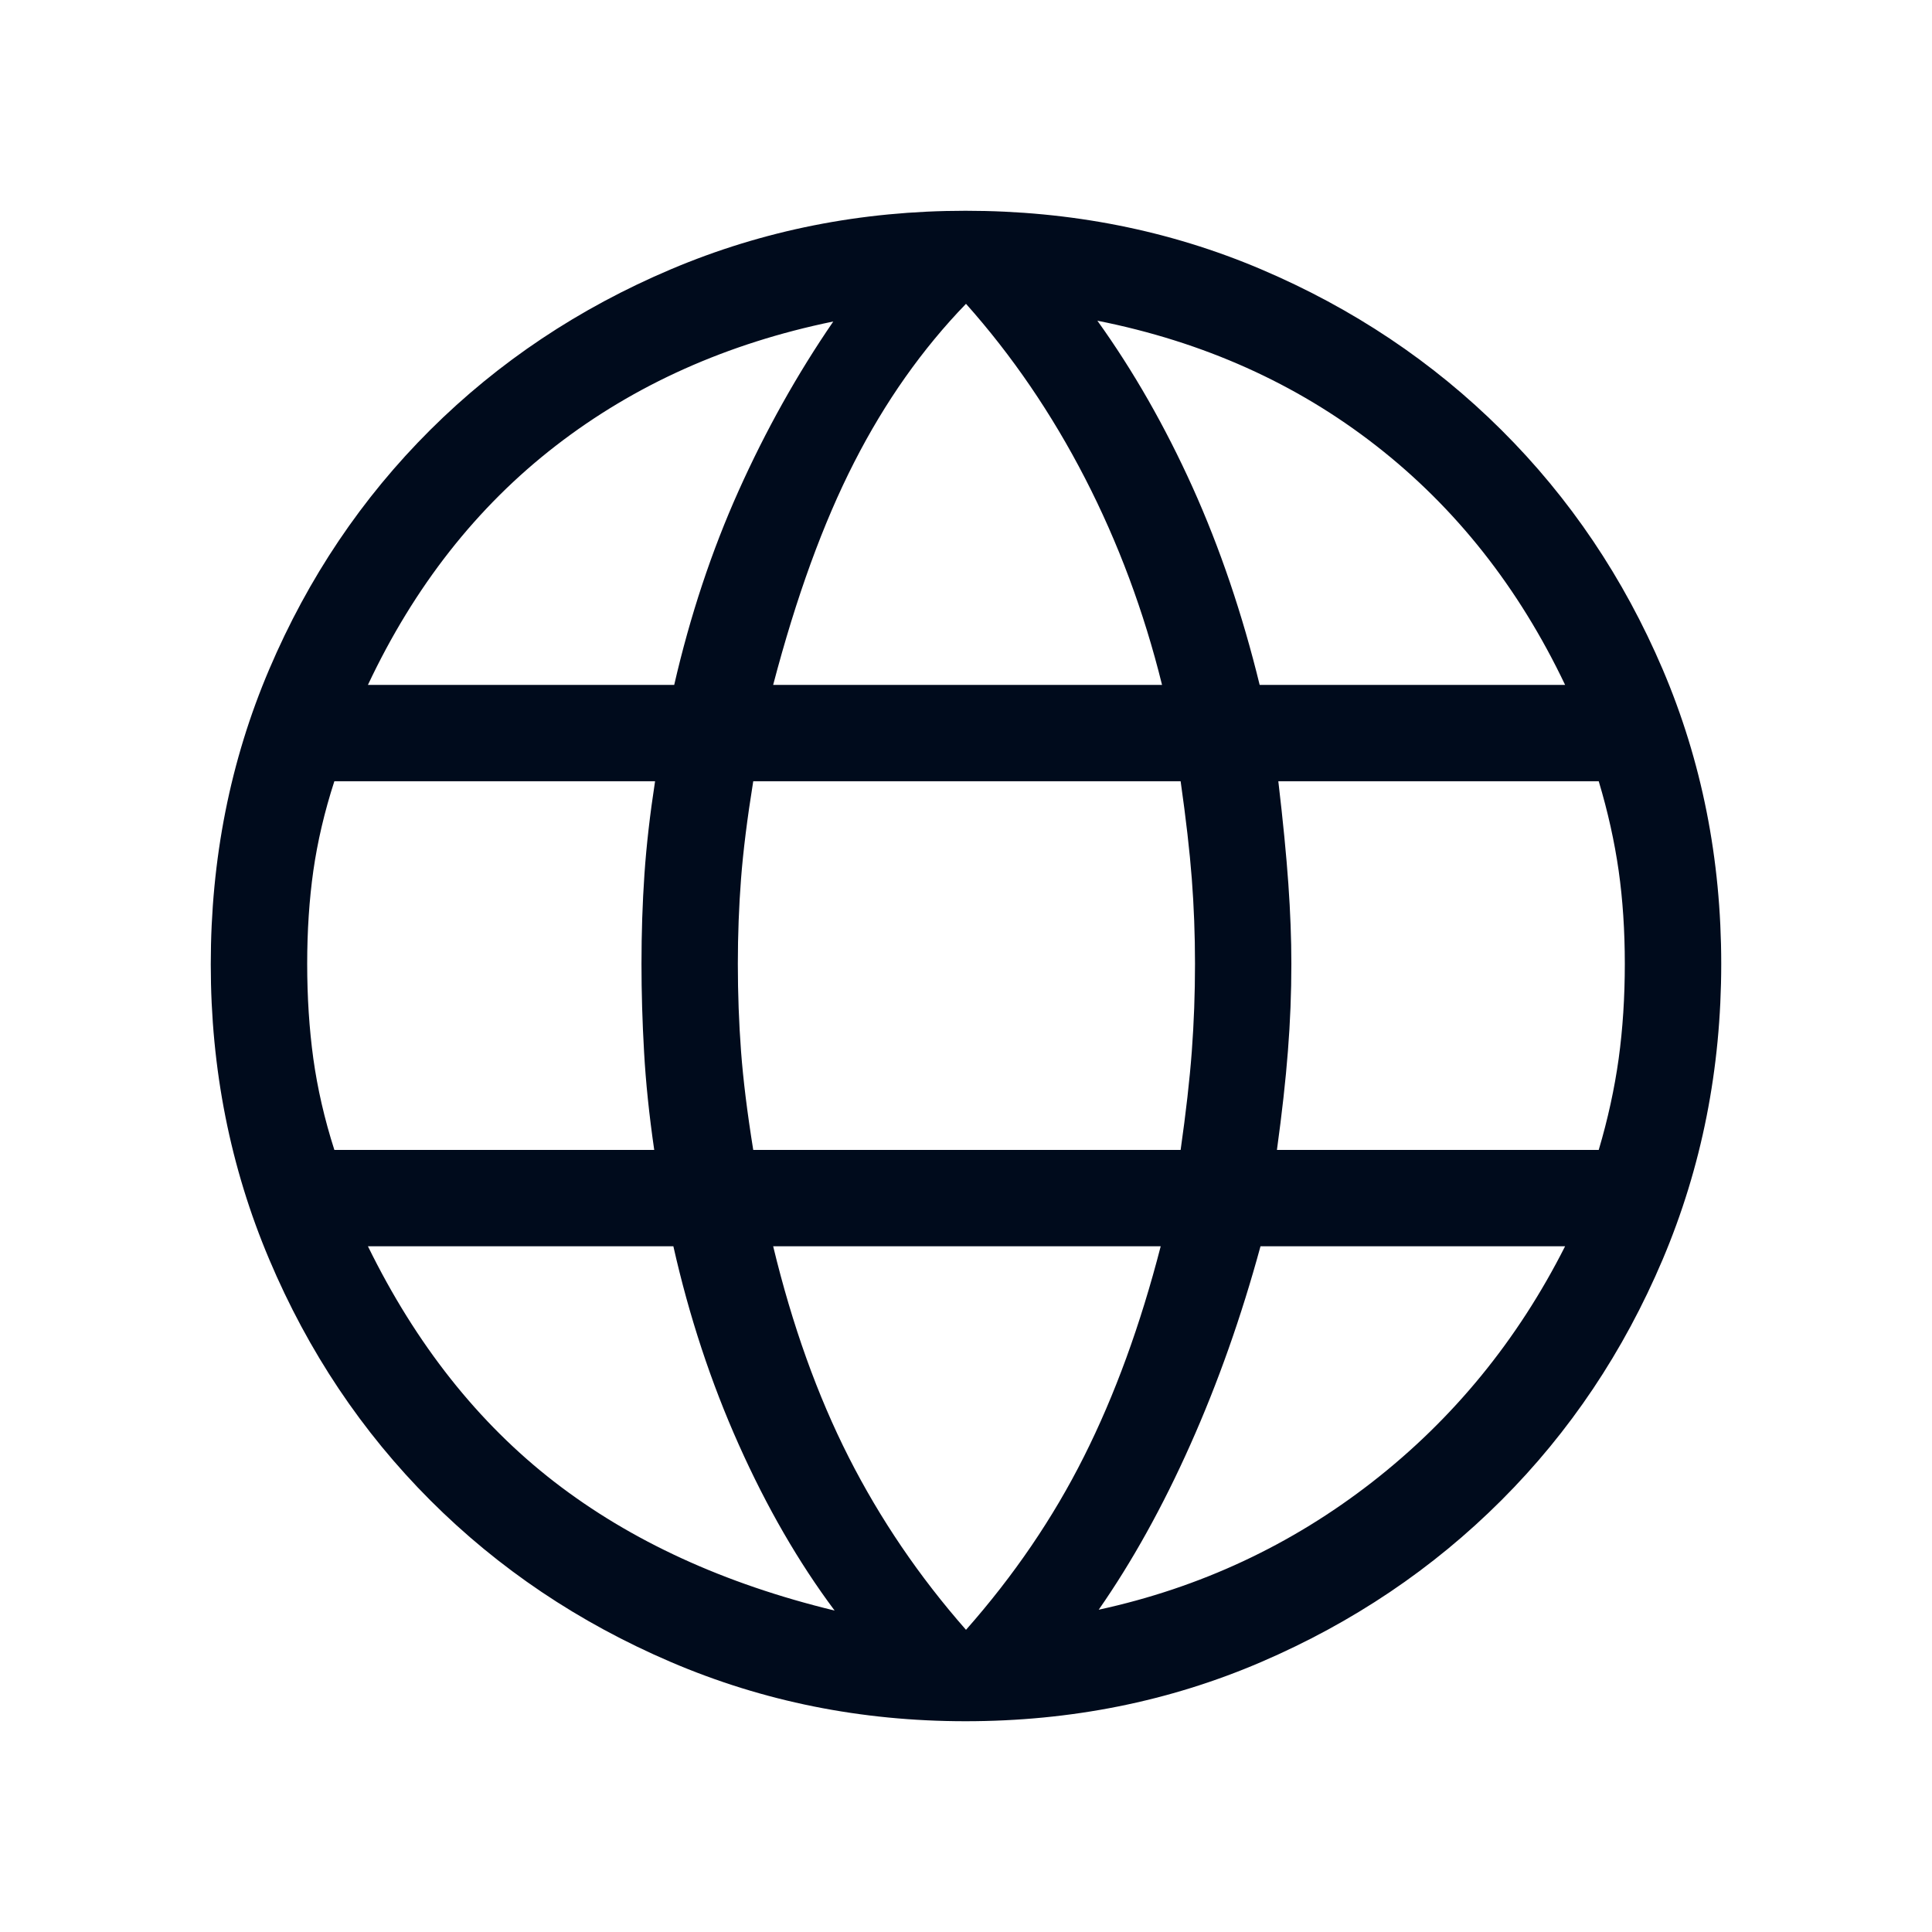 <svg width="32" height="32" viewBox="0 0 32 32" fill="none" xmlns="http://www.w3.org/2000/svg">
<path d="M15.992 28.509C14.264 28.509 12.638 28.182 11.113 27.529C9.588 26.876 8.26 25.983 7.127 24.85C5.994 23.716 5.105 22.387 4.46 20.861C3.814 19.335 3.491 17.706 3.491 15.972C3.491 14.228 3.814 12.599 4.46 11.084C5.105 9.57 5.994 8.248 7.127 7.12C8.26 5.993 9.588 5.106 11.113 4.46C12.638 3.814 14.264 3.491 15.992 3.491C17.736 3.491 19.367 3.814 20.887 4.46C22.406 5.106 23.733 5.993 24.867 7.121C26.002 8.25 26.892 9.571 27.539 11.086C28.185 12.601 28.509 14.227 28.509 15.964C28.509 17.703 28.185 19.335 27.539 20.861C26.892 22.387 26.002 23.716 24.867 24.85C23.733 25.983 22.406 26.876 20.887 27.529C19.367 28.182 17.736 28.509 15.992 28.509ZM16 26.995C16.793 26.097 17.445 25.14 17.954 24.125C18.464 23.11 18.888 21.949 19.225 20.642H12.806C13.122 21.951 13.54 23.116 14.058 24.137C14.577 25.159 15.224 26.112 16 26.995ZM13.824 26.676C13.227 25.877 12.698 24.961 12.237 23.929C11.775 22.897 11.414 21.801 11.153 20.642H6.094C6.89 22.267 7.92 23.568 9.184 24.546C10.448 25.523 11.994 26.233 13.824 26.676ZM18.198 26.662C19.877 26.297 21.387 25.592 22.729 24.547C24.07 23.502 25.135 22.201 25.923 20.642H20.878C20.561 21.806 20.174 22.902 19.716 23.928C19.258 24.955 18.752 25.866 18.198 26.662ZM5.538 19.046H10.836C10.752 18.468 10.696 17.928 10.668 17.426C10.639 16.924 10.625 16.437 10.625 15.964C10.625 15.455 10.641 14.96 10.674 14.479C10.707 13.998 10.766 13.485 10.85 12.94H5.538C5.374 13.446 5.259 13.94 5.19 14.421C5.122 14.901 5.088 15.416 5.088 15.964C5.088 16.518 5.122 17.042 5.19 17.537C5.259 18.031 5.374 18.534 5.538 19.046ZM12.476 19.046H19.555C19.643 18.426 19.705 17.882 19.74 17.413C19.775 16.944 19.793 16.461 19.793 15.964C19.793 15.482 19.775 15.012 19.74 14.555C19.705 14.098 19.643 13.56 19.555 12.94H12.476C12.376 13.56 12.309 14.098 12.274 14.555C12.239 15.012 12.221 15.482 12.221 15.964C12.221 16.461 12.239 16.944 12.274 17.413C12.309 17.882 12.376 18.426 12.476 19.046ZM21.15 19.046H26.48C26.632 18.534 26.741 18.031 26.81 17.537C26.878 17.042 26.912 16.518 26.912 15.964C26.912 15.416 26.878 14.901 26.81 14.421C26.741 13.94 26.632 13.446 26.48 12.94H21.173C21.251 13.602 21.306 14.168 21.339 14.637C21.372 15.106 21.389 15.548 21.389 15.964C21.389 16.446 21.37 16.927 21.332 17.408C21.295 17.889 21.234 18.435 21.15 19.046ZM20.864 11.344H25.923C25.155 9.731 24.111 8.409 22.79 7.38C21.47 6.351 19.932 5.661 18.176 5.312C18.773 6.144 19.298 7.064 19.753 8.071C20.207 9.079 20.577 10.17 20.864 11.344ZM12.806 11.344H19.247C18.947 10.129 18.521 8.988 17.971 7.92C17.42 6.851 16.763 5.889 16 5.032C15.277 5.779 14.66 6.654 14.148 7.657C13.635 8.66 13.188 9.889 12.806 11.344ZM6.094 11.344H11.167C11.431 10.197 11.787 9.125 12.234 8.129C12.681 7.133 13.203 6.198 13.802 5.325C12.048 5.685 10.516 6.37 9.208 7.381C7.9 8.392 6.862 9.713 6.094 11.344Z" fill="#000B1C"/>
</svg>
